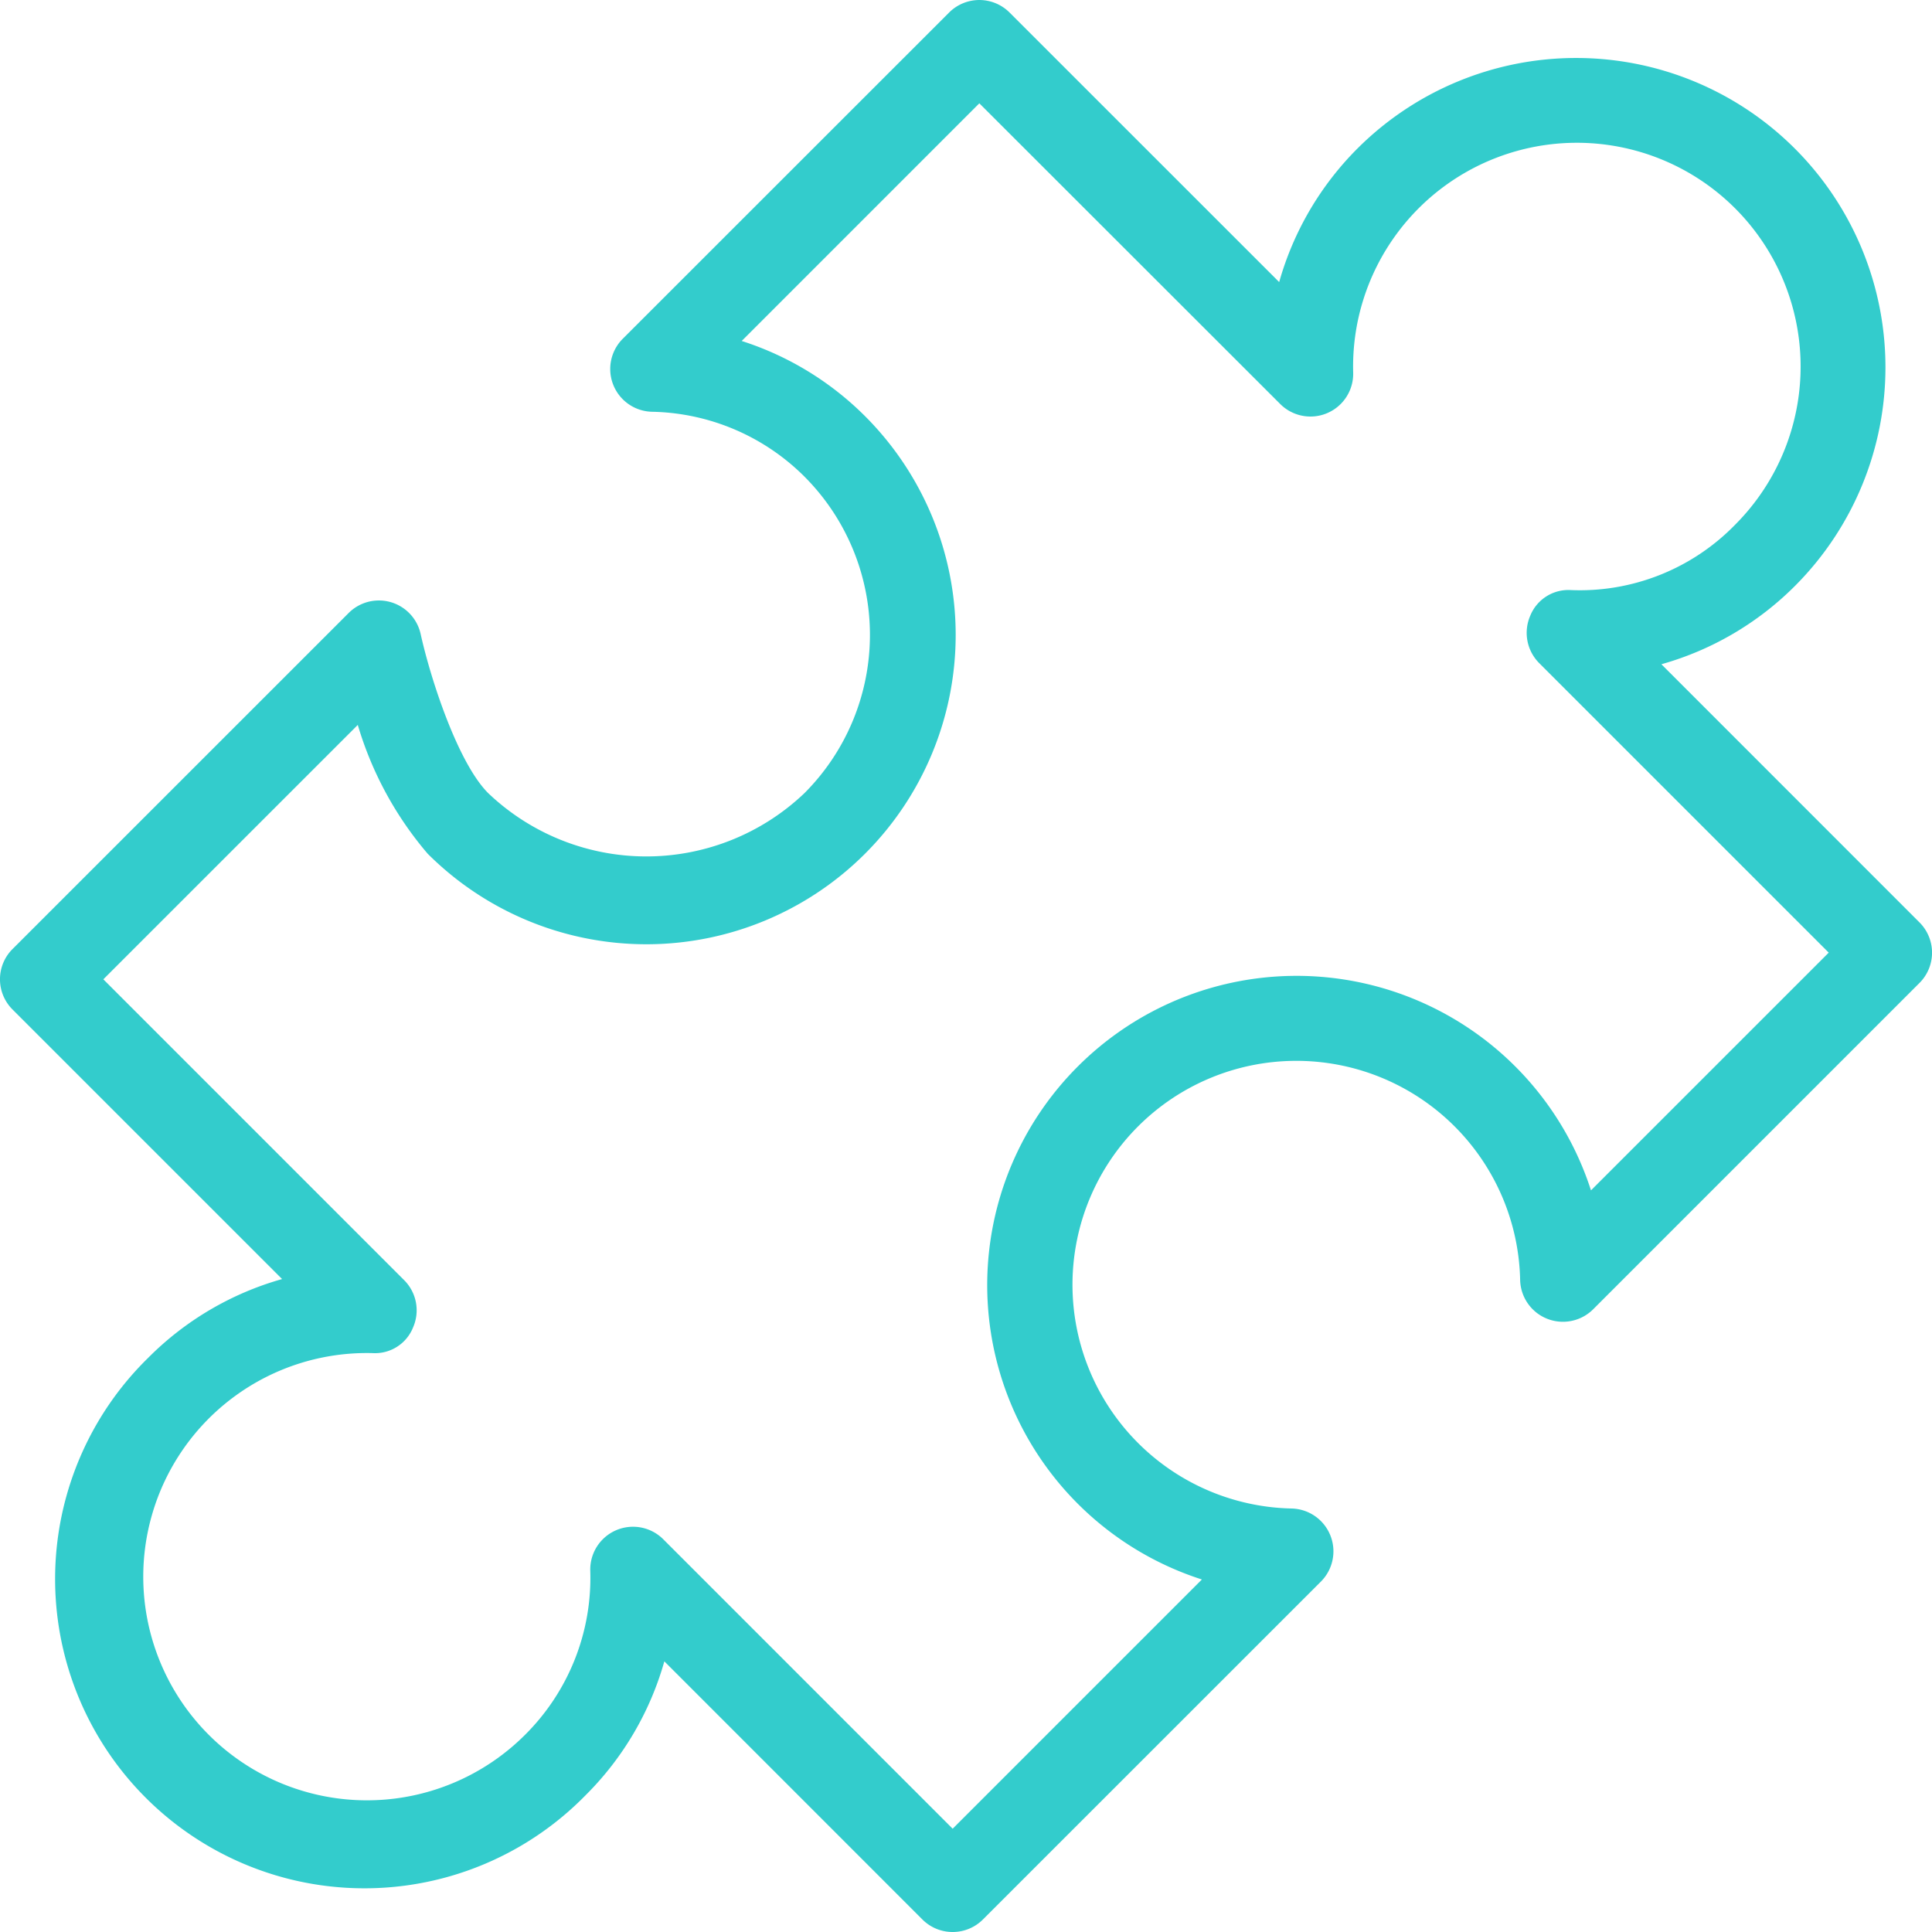 <svg xmlns="http://www.w3.org/2000/svg" width="82.992" height="82.992" viewBox="0 0 82.992 82.992">
  <path id="picto-territory" d="M27.192,65.584a1.835,1.835,0,0,1,1.3.538L40.923,78.555,51.629,67.849A13.28,13.28,0,0,1,46.3,45.811a13.287,13.287,0,0,1,22.043,5.323L78.556,40.922,66.12,28.486a1.839,1.839,0,0,1-.389-2.028,1.766,1.766,0,0,1,1.737-1.111,9.309,9.309,0,0,0,7.06-2.8,9.612,9.612,0,1,0-16.4-6.535A1.836,1.836,0,0,1,55,17.361L42.069,4.438,31.861,14.647a13.169,13.169,0,0,1,5.3,3.232A13.287,13.287,0,1,1,18.369,36.67a15.117,15.117,0,0,1-3-5.53L4.439,42.068l12.92,12.921a1.83,1.83,0,0,1,.389,2.023,1.759,1.759,0,0,1-1.735,1.113A9.607,9.607,0,1,0,22.556,74.52a9.507,9.507,0,0,0,2.8-7.05,1.837,1.837,0,0,1,1.838-1.886M40.923,82.992a1.831,1.831,0,0,1-1.3-.538L28.538,71.366a13.148,13.148,0,0,1-3.384,5.752A13.287,13.287,0,1,1,6.363,58.33a13.137,13.137,0,0,1,5.755-3.386L.54,43.366a1.833,1.833,0,0,1,0-2.6L14.976,26.333a1.837,1.837,0,0,1,3.093.9c.432,1.952,1.6,5.532,2.9,6.835a9.844,9.844,0,0,0,13.59,0,9.622,9.622,0,0,0,0-13.592,9.523,9.523,0,0,0-6.55-2.788,1.837,1.837,0,0,1-1.257-3.136L40.769.54a1.836,1.836,0,0,1,2.6,0l11.58,11.577a13.177,13.177,0,0,1,3.384-5.759A13.288,13.288,0,0,1,77.127,25.148a13.134,13.134,0,0,1-5.759,3.386l11.087,11.09a1.838,1.838,0,0,1,0,2.6L68.438,56.241A1.839,1.839,0,0,1,65.3,54.984,9.616,9.616,0,1,0,55.48,64.8a1.84,1.84,0,0,1,1.262,3.139L42.223,82.454a1.831,1.831,0,0,1-1.3.538" transform="translate(0 0)" fill="#3cc"/>
</svg>
